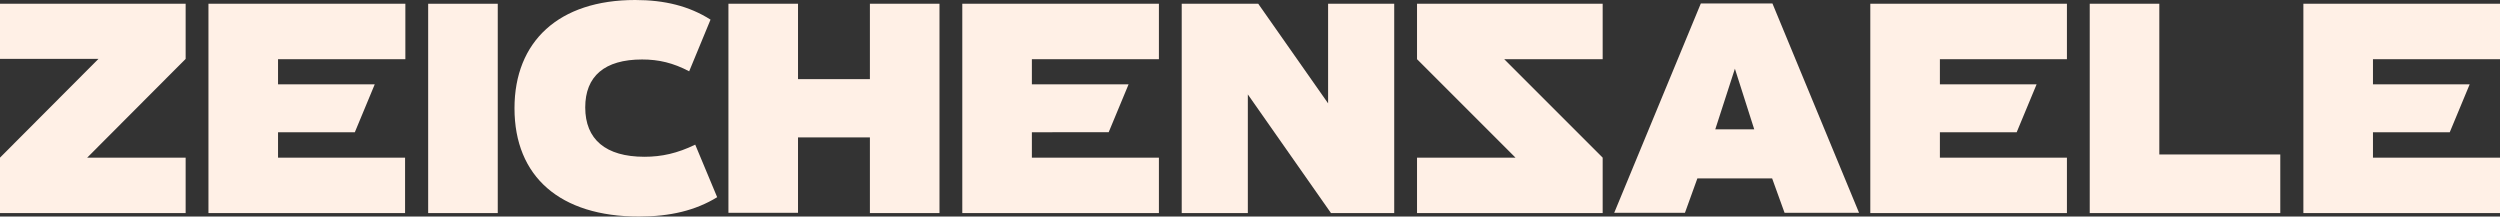 <?xml version="1.0" encoding="utf-8"?>
<!-- Generator: Adobe Illustrator 25.4.1, SVG Export Plug-In . SVG Version: 6.00 Build 0)  -->
<svg version="1.1" id="Ebene_1" xmlns="http://www.w3.org/2000/svg" xmlns:xlink="http://www.w3.org/1999/xlink" x="0px" y="0px"
	 viewBox="0 0 865.9 75" style="enable-background:new 0 0 865.9 75;" xml:space="preserve">
<rect x="0" y="0" width="865.9" height="75" fill="#333333" stroke="none"/>
<style type="text/css">
	.st0{fill:#FFF0E6;}
</style>
<g>
	<g>
		<path class="st0" d="M140.4,20.5V1.3H72.2v72.5h68.1V54.6h-44v-8.8h26.6l6.9-16.6H96.3v-8.7H140.4z"/>
		<path class="st0" d="M148.3,1.3h24.1v72.5h-24.1V1.3z"/>
		<path class="st0" d="M240.8,50.1c-6.2,3-11.6,4.2-17.6,4.2c-13.4,0-20.5-6-20.5-17.1c0-10.8,6.7-16.6,19.7-16.6
			c5.8,0,10.8,1.2,16.3,4.1l7.4-17.9C238.7,2.1,230.2,0,220,0c-26.4,0-41.8,14.3-41.8,37.5c0,23.7,15.8,37.5,43.1,37.5
			c10.8,0,19.6-2.1,27.1-6.7L240.8,50.1z"/>
		<path class="st0" d="M325.4,1.3v72.5h-24.1V47.6h-24.9v26.1h-24.1V1.3h24.1v26.1h24.9V1.3H325.4z"/>
		<path class="st0" d="M401.4,20.5V1.3h-68.1v72.5h68.1V54.6h-44v-8.8H384l6.9-16.6h-33.5v-8.7H401.4z"/>
		<path class="st0" d="M482.9,1.3v72.5h-21.9l-28.8-41.1v41.1h-22.9V1.3h26.5L460,35.8V1.3H482.9z"/>
		<path class="st0" d="M613.8,61.8h-25.9l-4.3,11.9h-24.5l30-72.5h24.8l30,72.5h-25.8L613.8,61.8z M600.9,23.8l-6.8,21h13.5
			L600.9,23.8z"/>
		<path class="st0" d="M715.9,20.5V1.3h-68.1v72.5h68.1V54.6h-44v-8.8h26.6l6.9-16.6h-33.5v-8.7H715.9z"/>
		<path class="st0" d="M789.8,53.5v20.3h-66V1.3h24.1v52.2H789.8z"/>
		<path class="st0" d="M865.9,20.5V1.3h-68.1v72.5h68.1V54.6h-44v-8.8h26.6l6.9-16.6h-33.5v-8.7H865.9z"/>
	</g>
	<polygon class="st0" points="64.3,20.4 30.2,54.6 64.3,54.6 64.3,73.8 0,73.8 0,54.6 34.1,20.4 0,20.4 0,1.3 64.3,1.3 	"/>
	<polygon class="st0" points="490.8,20.5 524.9,54.6 490.8,54.6 490.8,73.8 555.1,73.8 555.1,54.6 521,20.5 555.1,20.5 555.1,1.3 
		490.8,1.3 	"/>
</g>
</svg>
